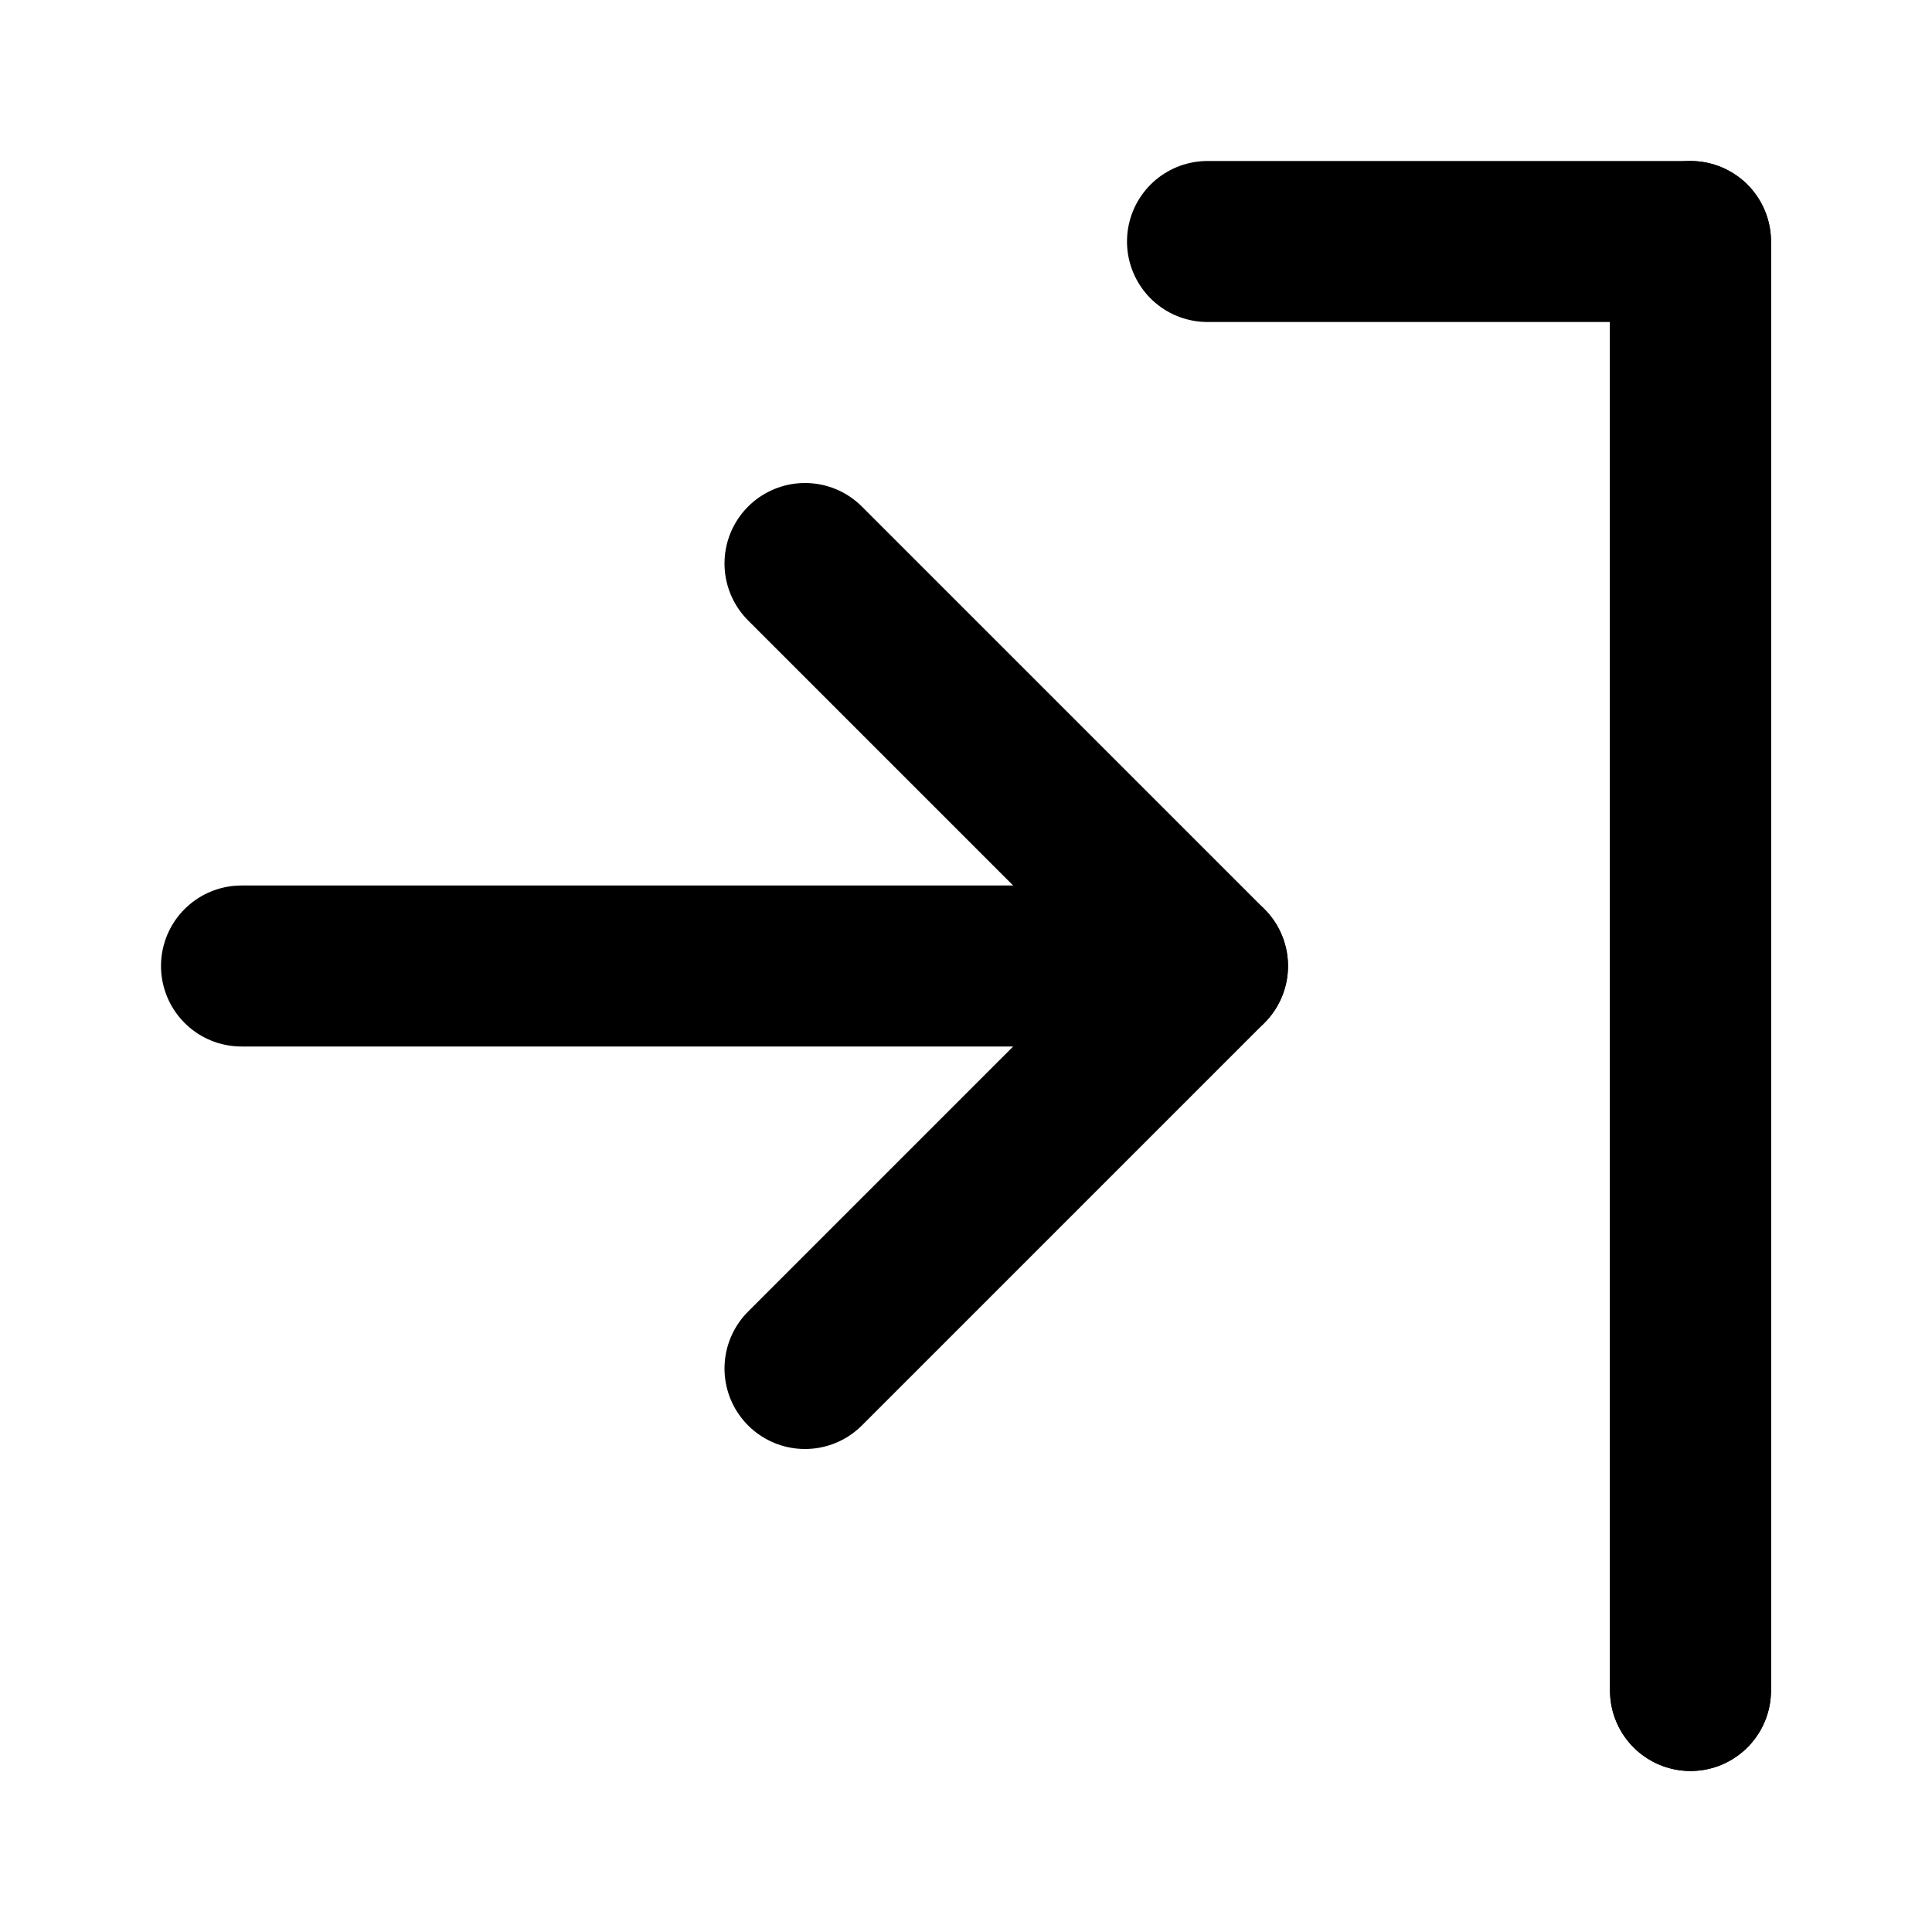 <svg xmlns="http://www.w3.org/2000/svg" width="16" height="16" viewBox="0 0 24 24" fill="none" stroke="#000" stroke-width="2" stroke-linecap="round" stroke-linejoin="round">
  <path d="M10 17l5-5-5-5"/>
  <path d="M15 12H3"/>
  <path d="M21 21V3h-6"/>
  <path d="M21 3l0 18"/>
</svg>

